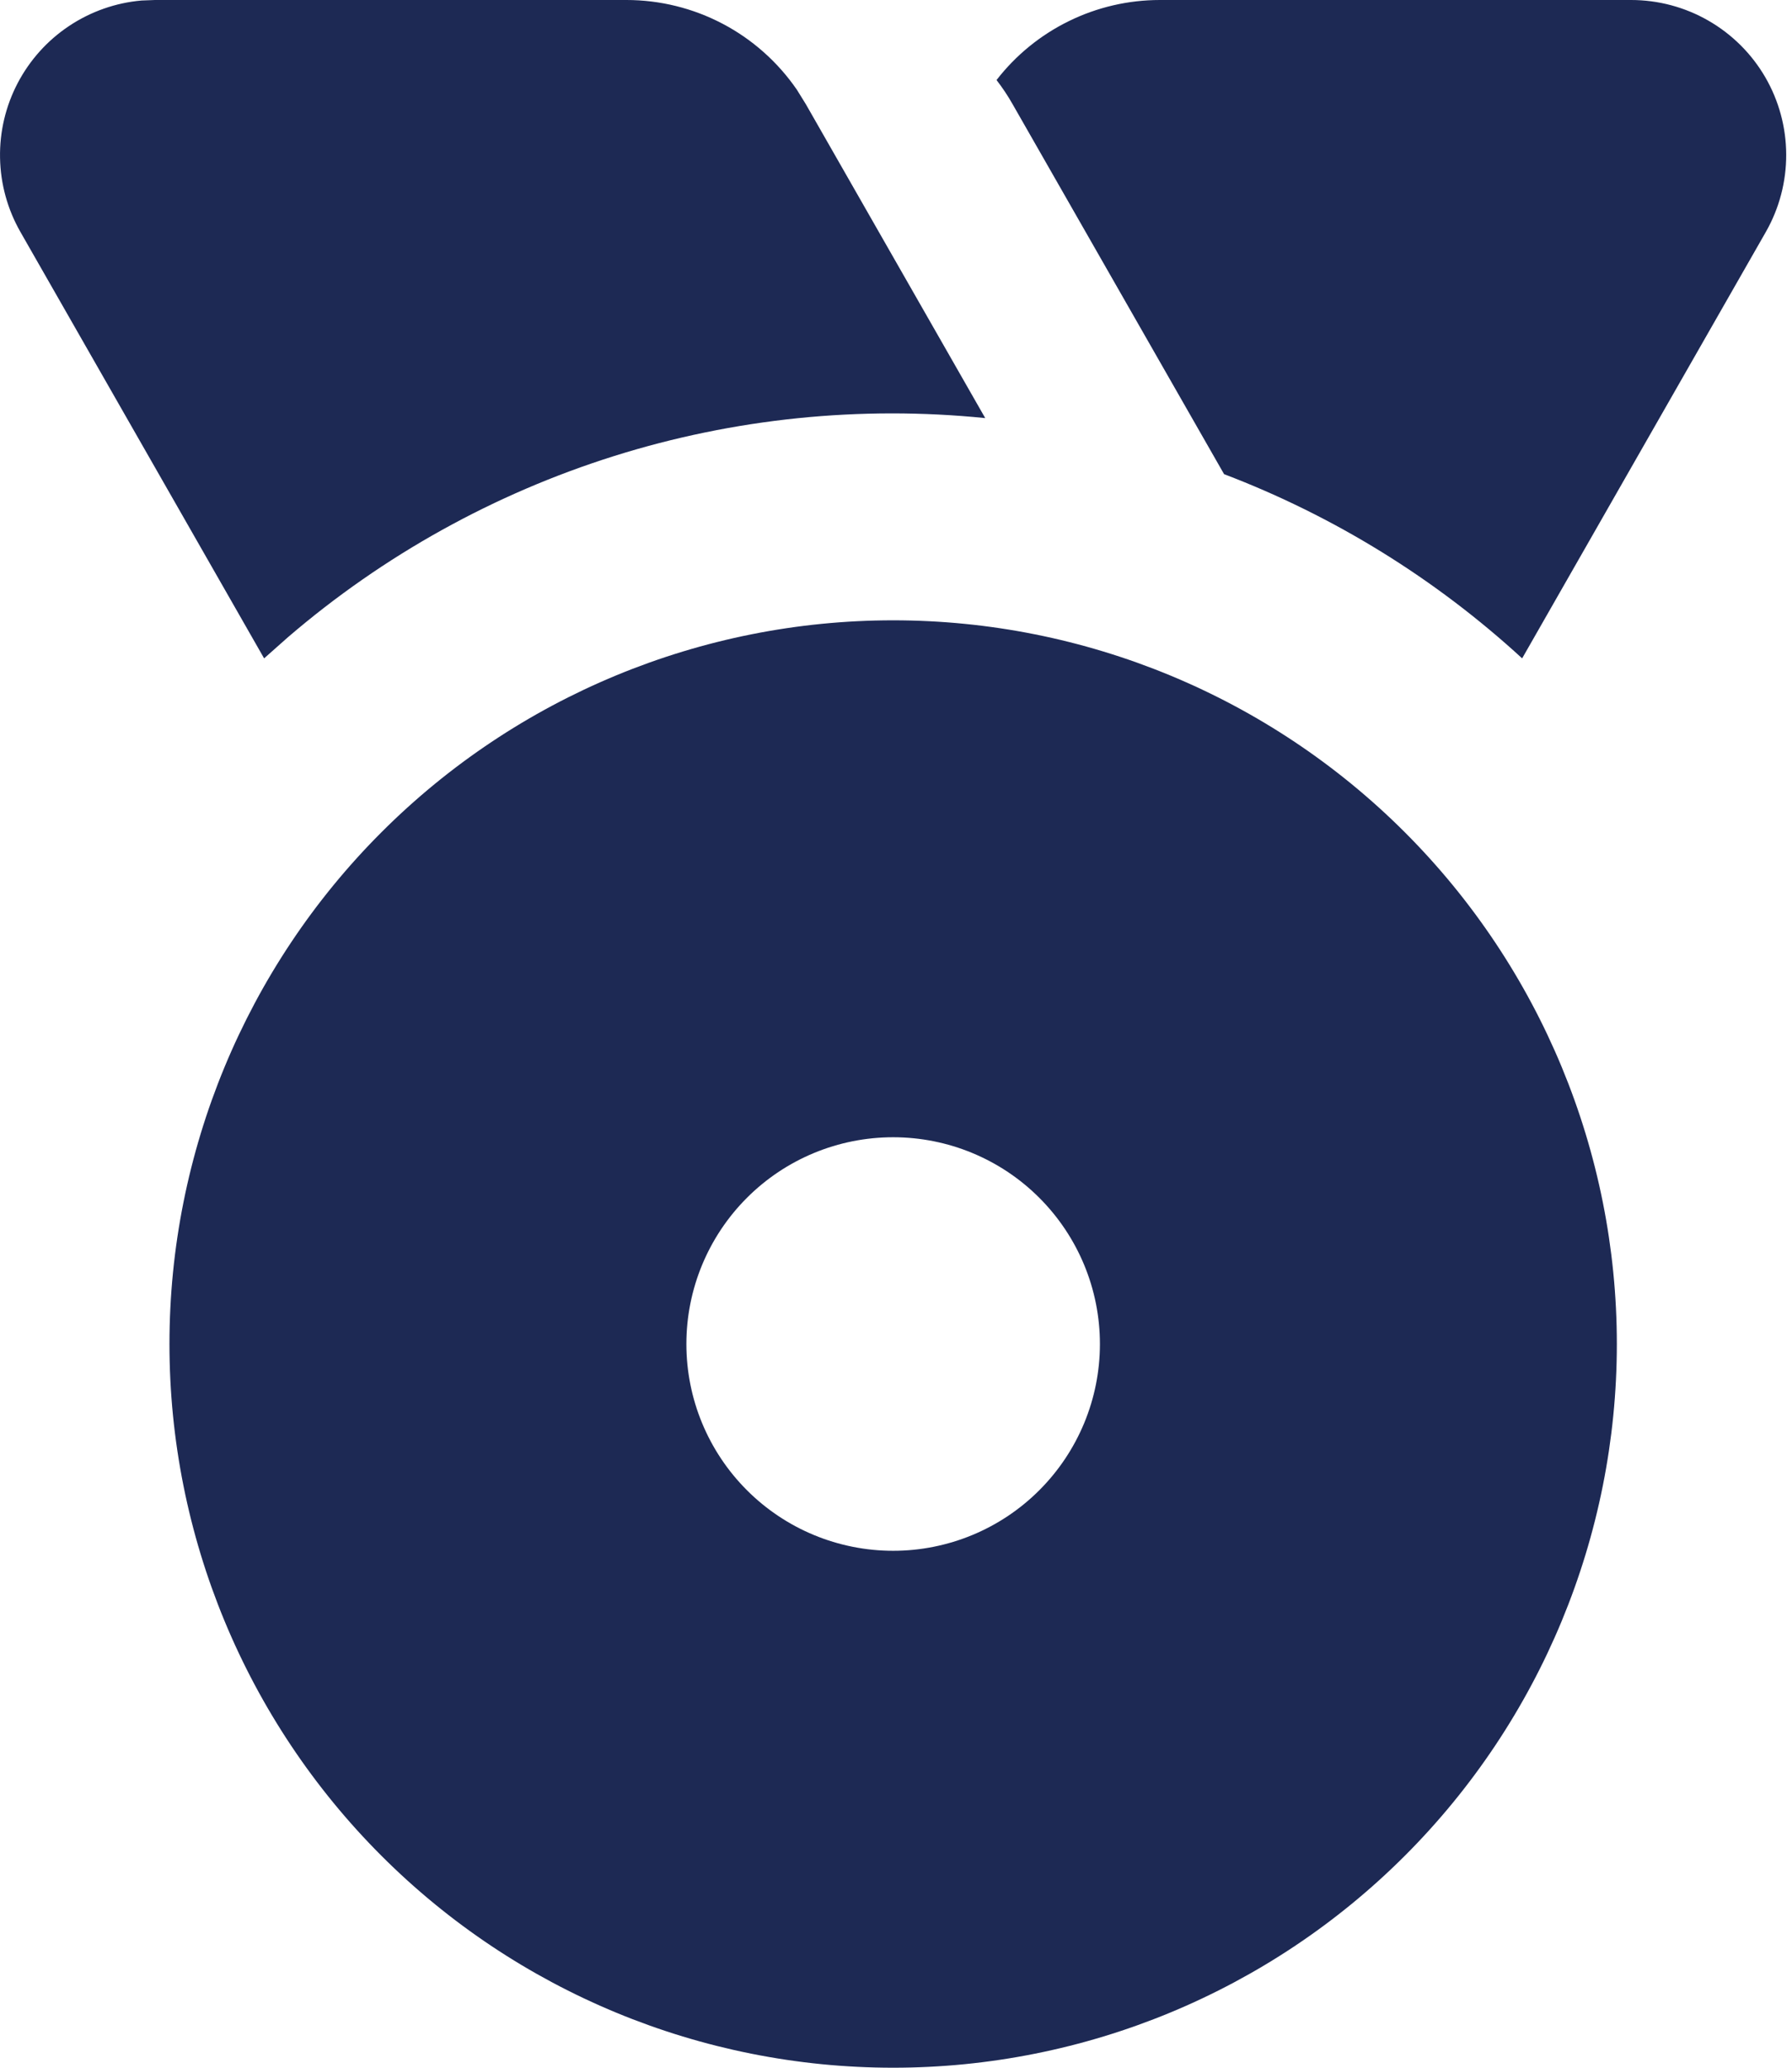 <svg width="39" height="45" viewBox="0 0 39 45" fill="none" xmlns="http://www.w3.org/2000/svg">
<path d="M19.438 13.5C23.615 13.5 27.621 15.159 30.574 18.113C33.528 21.067 35.188 25.073 35.188 29.25C35.188 33.427 33.528 37.433 30.574 40.387C27.621 43.341 23.615 45 19.438 45C15.26 45 11.254 43.341 8.301 40.387C5.347 37.433 3.688 33.427 3.688 29.25C3.688 25.073 5.347 21.067 8.301 18.113C11.254 15.159 15.26 13.5 19.438 13.5ZM19.438 24.75C18.244 24.75 17.099 25.224 16.256 26.068C15.412 26.912 14.938 28.056 14.938 29.25C14.938 30.444 15.412 31.588 16.256 32.432C17.099 33.276 18.244 33.75 19.438 33.75C20.631 33.75 21.776 33.276 22.619 32.432C23.463 31.588 23.938 30.444 23.938 29.25C23.938 28.056 23.463 26.912 22.619 26.068C21.776 25.224 20.631 24.75 19.438 24.75ZM13.633 1.99958e-07C14.363 -6.9021e-05 15.083 0.178 15.729 0.518C16.375 0.858 16.929 1.351 17.343 1.953L17.538 2.268L21.442 9.099C18.723 8.824 15.975 9.105 13.367 9.924C10.759 10.744 8.345 12.084 6.271 13.864L5.748 14.328L0.445 5.049C0.164 4.557 0.011 4.003 0.001 3.436C-0.01 2.87 0.122 2.31 0.385 1.808C0.648 1.307 1.032 0.879 1.504 0.565C1.975 0.251 2.518 0.06 3.082 0.011L3.373 1.99958e-07H13.633ZM35.498 1.99958e-07C36.089 -0 36.67 0.155 37.182 0.45C37.695 0.745 38.121 1.169 38.418 1.68C38.715 2.192 38.872 2.772 38.874 3.363C38.876 3.954 38.723 4.536 38.43 5.049L33.127 14.328C31.238 12.593 29.036 11.232 26.64 10.319L22.038 2.268C21.934 2.084 21.817 1.909 21.688 1.742C22.108 1.199 22.647 0.761 23.263 0.459C23.879 0.157 24.556 5.70854e-05 25.242 1.99958e-07H35.498Z" fill="#1D2954"/>
</svg>
